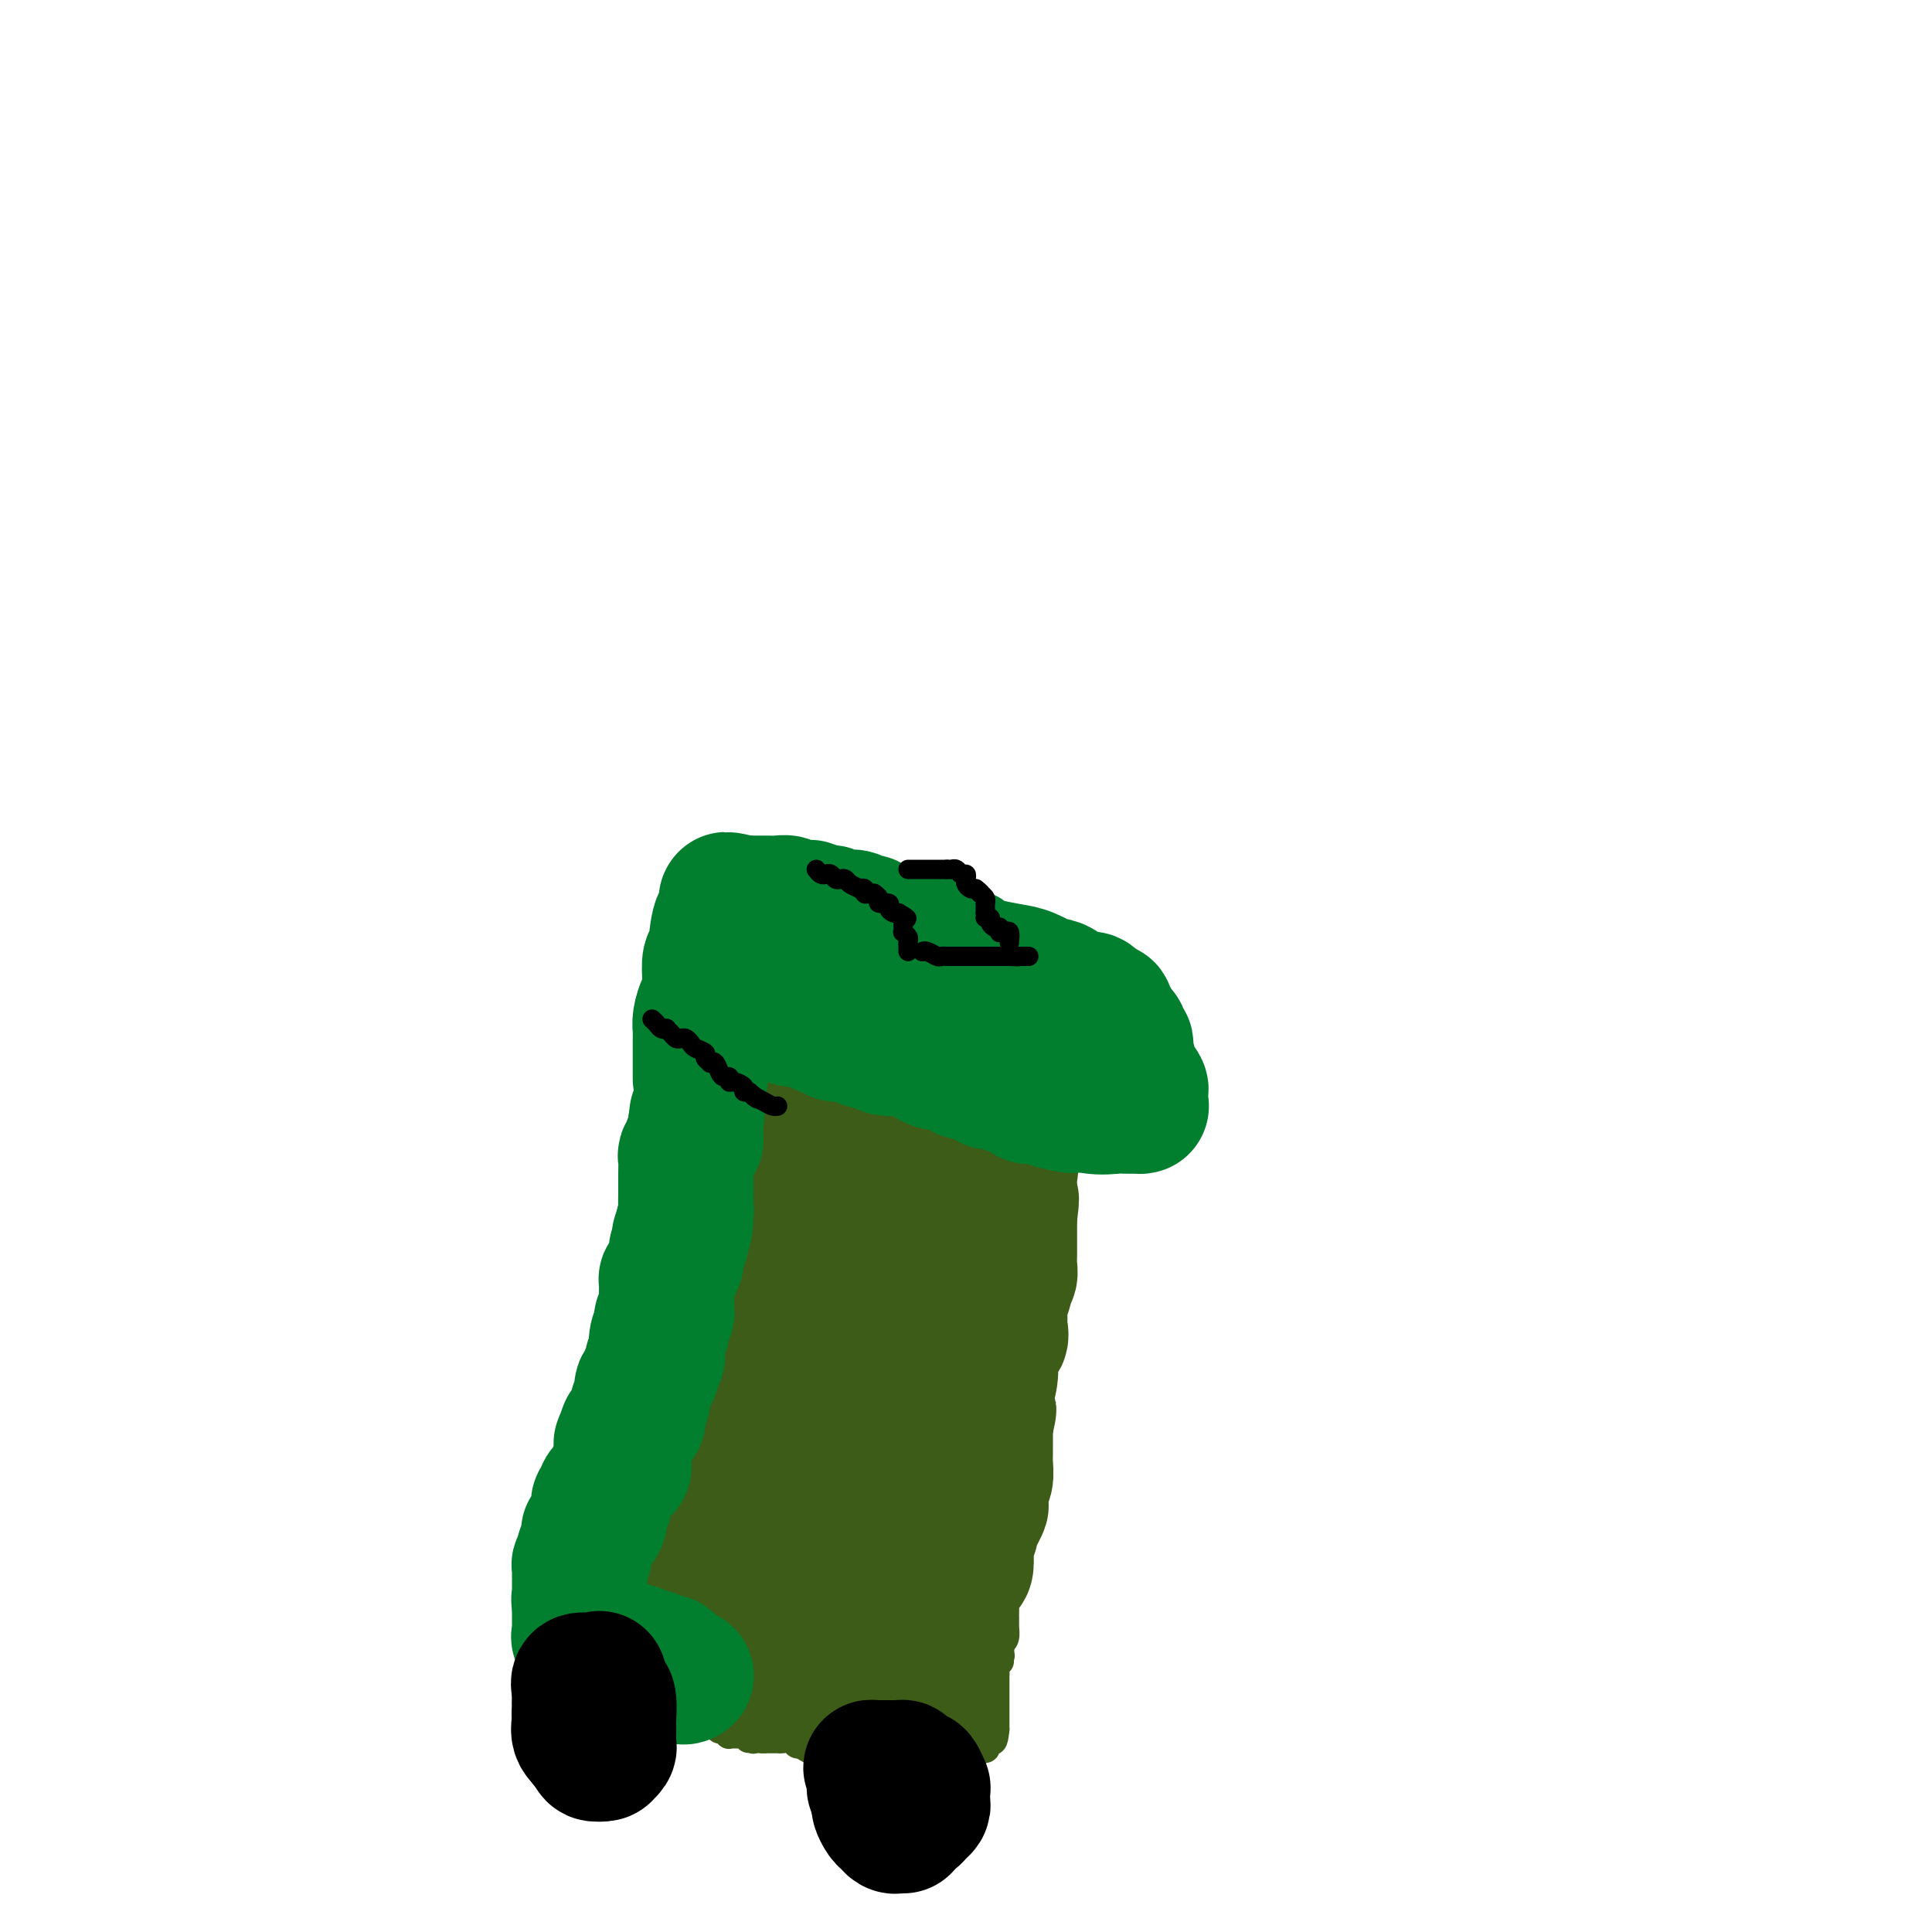 <svg viewBox='0 0 400 400' version='1.1' xmlns='http://www.w3.org/2000/svg' xmlns:xlink='http://www.w3.org/1999/xlink'><g fill='none' stroke='#3D5C18' stroke-width='6' stroke-linecap='round' stroke-linejoin='round'><path d='M212,224c-0.000,0.397 -0.000,0.794 0,1c0.000,0.206 0.001,0.221 0,1c-0.001,0.779 -0.004,2.320 0,3c0.004,0.680 0.015,0.497 0,1c-0.015,0.503 -0.057,1.691 0,3c0.057,1.309 0.212,2.740 0,4c-0.212,1.260 -0.792,2.350 -1,3c-0.208,0.650 -0.046,0.862 0,2c0.046,1.138 -0.026,3.204 0,4c0.026,0.796 0.151,0.324 0,1c-0.151,0.676 -0.577,2.502 -1,4c-0.423,1.498 -0.845,2.669 -1,4c-0.155,1.331 -0.045,2.822 0,4c0.045,1.178 0.026,2.043 0,3c-0.026,0.957 -0.060,2.006 0,3c0.060,0.994 0.212,1.933 0,3c-0.212,1.067 -0.789,2.263 -1,3c-0.211,0.737 -0.057,1.016 0,2c0.057,0.984 0.015,2.672 0,4c-0.015,1.328 -0.004,2.296 0,3c0.004,0.704 0.001,1.145 0,2c-0.001,0.855 -0.000,2.126 0,3c0.000,0.874 0.000,1.353 0,2c-0.000,0.647 -0.000,1.462 0,2c0.000,0.538 0.000,0.799 0,1c-0.000,0.201 -0.000,0.343 0,1c0.000,0.657 0.000,1.828 0,3'/><path d='M208,294c-0.619,11.033 -0.166,3.615 0,1c0.166,-2.615 0.044,-0.427 0,1c-0.044,1.427 -0.012,2.091 0,3c0.012,0.909 0.003,2.061 0,3c-0.003,0.939 -0.001,1.665 0,2c0.001,0.335 0.000,0.280 0,1c-0.000,0.720 -0.000,2.216 0,3c0.000,0.784 0.000,0.857 0,1c-0.000,0.143 -0.000,0.356 0,1c0.000,0.644 0.000,1.718 0,2c-0.000,0.282 -0.000,-0.229 0,0c0.000,0.229 0.000,1.199 0,2c-0.000,0.801 -0.000,1.433 0,2c0.000,0.567 0.000,1.068 0,1c-0.000,-0.068 -0.000,-0.706 0,0c0.000,0.706 0.000,2.754 0,4c-0.000,1.246 -0.000,1.690 0,2c0.000,0.310 0.000,0.487 0,1c-0.000,0.513 -0.000,1.362 0,2c0.000,0.638 0.000,1.066 0,1c-0.000,-0.066 -0.000,-0.627 0,0c0.000,0.627 0.000,2.441 0,3c-0.000,0.559 -0.000,-0.136 0,0c0.000,0.136 0.000,1.102 0,2c-0.000,0.898 -0.000,1.727 0,2c0.000,0.273 0.001,-0.011 0,0c-0.001,0.011 -0.003,0.318 0,1c0.003,0.682 0.011,1.740 0,2c-0.011,0.260 -0.041,-0.276 0,0c0.041,0.276 0.155,1.365 0,2c-0.155,0.635 -0.577,0.818 -1,1'/><path d='M207,340c-0.150,7.296 -0.026,2.536 0,1c0.026,-1.536 -0.046,0.153 0,1c0.046,0.847 0.208,0.853 0,1c-0.208,0.147 -0.788,0.436 -1,1c-0.212,0.564 -0.057,1.404 0,2c0.057,0.596 0.015,0.947 0,1c-0.015,0.053 -0.004,-0.193 0,0c0.004,0.193 0.001,0.825 0,1c-0.001,0.175 -0.000,-0.107 0,0c0.000,0.107 0.000,0.602 0,1c-0.000,0.398 -0.000,0.698 0,1c0.000,0.302 0.000,0.604 0,1c-0.000,0.396 -0.000,0.884 0,1c0.000,0.116 0.000,-0.142 0,0c-0.000,0.142 -0.000,0.685 0,1c0.000,0.315 0.000,0.404 0,1c-0.000,0.596 -0.000,1.699 0,2c0.000,0.301 0.000,-0.200 0,0c-0.000,0.200 -0.000,1.100 0,2'/><path d='M206,358c-0.321,3.249 -0.625,2.372 -1,2c-0.375,-0.372 -0.821,-0.240 -1,0c-0.179,0.240 -0.089,0.586 0,1c0.089,0.414 0.178,0.895 0,1c-0.178,0.105 -0.622,-0.165 -1,0c-0.378,0.165 -0.689,0.766 -1,1c-0.311,0.234 -0.622,0.101 -1,0c-0.378,-0.101 -0.822,-0.172 -1,0c-0.178,0.172 -0.089,0.586 0,1'/><path d='M200,364c-1.030,0.928 -0.604,0.249 -1,0c-0.396,-0.249 -1.613,-0.067 -2,0c-0.387,0.067 0.055,0.018 0,0c-0.055,-0.018 -0.606,-0.005 -1,0c-0.394,0.005 -0.630,0.001 -1,0c-0.370,-0.001 -0.873,0.001 -1,0c-0.127,-0.001 0.121,-0.004 0,0c-0.121,0.004 -0.610,0.015 -1,0c-0.390,-0.015 -0.682,-0.056 -1,0c-0.318,0.056 -0.664,0.211 -1,0c-0.336,-0.211 -0.664,-0.787 -1,-1c-0.336,-0.213 -0.682,-0.065 -1,0c-0.318,0.065 -0.610,0.045 -1,0c-0.390,-0.045 -0.878,-0.115 -1,0c-0.122,0.115 0.121,0.416 0,0c-0.121,-0.416 -0.606,-1.547 -1,-2c-0.394,-0.453 -0.697,-0.226 -1,0'/><path d='M185,361c-2.576,-0.464 -1.516,-0.124 -1,0c0.516,0.124 0.489,0.033 0,0c-0.489,-0.033 -1.442,-0.009 -2,0c-0.558,0.009 -0.723,0.002 -1,0c-0.277,-0.002 -0.666,-0.001 -1,0c-0.334,0.001 -0.613,0.000 -1,0c-0.387,-0.000 -0.881,-0.000 -1,0c-0.119,0.000 0.136,0.000 0,0c-0.136,-0.000 -0.663,-0.000 -1,0c-0.337,0.000 -0.486,0.000 -1,0c-0.514,-0.000 -1.395,0.000 -2,0c-0.605,-0.000 -0.936,-0.000 -1,0c-0.064,0.000 0.138,0.000 0,0c-0.138,-0.000 -0.616,-0.000 -1,0c-0.384,0.000 -0.676,0.000 -1,0c-0.324,-0.000 -0.682,-0.000 -1,0c-0.318,0.000 -0.596,0.001 -1,0c-0.404,-0.001 -0.933,-0.004 -1,0c-0.067,0.004 0.329,0.015 0,0c-0.329,-0.015 -1.385,-0.057 -2,0c-0.615,0.057 -0.791,0.211 -1,0c-0.209,-0.211 -0.450,-0.789 -1,-1c-0.550,-0.211 -1.407,-0.057 -2,0c-0.593,0.057 -0.922,0.015 -1,0c-0.078,-0.015 0.094,-0.004 0,0c-0.094,0.004 -0.456,0.001 -1,0c-0.544,-0.001 -1.272,-0.001 -2,0'/><path d='M158,360c-4.627,-0.150 -2.695,-0.026 -2,0c0.695,0.026 0.154,-0.046 0,0c-0.154,0.046 0.079,0.210 0,0c-0.079,-0.210 -0.469,-0.792 -1,-1c-0.531,-0.208 -1.203,-0.041 -2,0c-0.797,0.041 -1.719,-0.045 -2,0c-0.281,0.045 0.078,0.222 0,0c-0.078,-0.222 -0.595,-0.843 -1,-1c-0.405,-0.157 -0.700,0.150 -1,0c-0.300,-0.150 -0.605,-0.758 -1,-1c-0.395,-0.242 -0.880,-0.118 -1,0c-0.120,0.118 0.126,0.228 0,0c-0.126,-0.228 -0.625,-0.796 -1,-1c-0.375,-0.204 -0.626,-0.043 -1,0c-0.374,0.043 -0.871,-0.030 -1,0c-0.129,0.030 0.110,0.163 0,0c-0.110,-0.163 -0.568,-0.621 -1,-1c-0.432,-0.379 -0.838,-0.680 -1,-1c-0.162,-0.320 -0.081,-0.660 0,-1'/><path d='M142,353c-2.730,-1.091 -1.555,-0.320 -1,0c0.555,0.320 0.488,0.188 0,0c-0.488,-0.188 -1.399,-0.433 -2,-1c-0.601,-0.567 -0.894,-1.455 -1,-2c-0.106,-0.545 -0.026,-0.745 0,-1c0.026,-0.255 -0.001,-0.564 0,-1c0.001,-0.436 0.029,-0.998 0,-1c-0.029,-0.002 -0.117,0.557 0,0c0.117,-0.557 0.438,-2.229 0,-3c-0.438,-0.771 -1.634,-0.642 -2,-1c-0.366,-0.358 0.098,-1.204 0,-2c-0.098,-0.796 -0.758,-1.540 -1,-2c-0.242,-0.460 -0.065,-0.634 0,-1c0.065,-0.366 0.017,-0.923 0,-1c-0.017,-0.077 -0.005,0.327 0,0c0.005,-0.327 0.001,-1.384 0,-2c-0.001,-0.616 -0.000,-0.792 0,-1c0.000,-0.208 0.000,-0.447 0,-1c-0.000,-0.553 -0.000,-1.418 0,-2c0.000,-0.582 0.000,-0.881 0,-1c-0.000,-0.119 -0.000,-0.060 0,0'/><path d='M135,330c-0.463,-3.117 -0.120,-1.409 0,-1c0.120,0.409 0.018,-0.482 0,-1c-0.018,-0.518 0.048,-0.665 0,-1c-0.048,-0.335 -0.209,-0.859 0,-1c0.209,-0.141 0.788,0.099 1,0c0.212,-0.099 0.056,-0.538 0,-1c-0.056,-0.462 -0.011,-0.947 0,-1c0.011,-0.053 -0.012,0.327 0,0c0.012,-0.327 0.060,-1.363 0,-2c-0.060,-0.637 -0.226,-0.877 0,-1c0.226,-0.123 0.845,-0.128 1,0c0.155,0.128 -0.155,0.388 0,0c0.155,-0.388 0.774,-1.426 1,-2c0.226,-0.574 0.060,-0.684 0,-1c-0.060,-0.316 -0.012,-0.839 0,-1c0.012,-0.161 -0.011,0.041 0,0c0.011,-0.041 0.056,-0.326 0,-1c-0.056,-0.674 -0.213,-1.737 0,-2c0.213,-0.263 0.796,0.276 1,0c0.204,-0.276 0.030,-1.366 0,-2c-0.030,-0.634 0.083,-0.813 0,-1c-0.083,-0.187 -0.362,-0.382 0,-1c0.362,-0.618 1.365,-1.657 2,-2c0.635,-0.343 0.902,0.011 1,0c0.098,-0.011 0.026,-0.388 0,-1c-0.026,-0.612 -0.008,-1.461 0,-2c0.008,-0.539 0.004,-0.770 0,-1'/><path d='M142,304c1.083,-3.991 0.290,-0.968 0,0c-0.290,0.968 -0.077,-0.118 0,-1c0.077,-0.882 0.020,-1.561 0,-2c-0.020,-0.439 -0.001,-0.639 0,-1c0.001,-0.361 -0.014,-0.883 0,-1c0.014,-0.117 0.057,0.171 0,0c-0.057,-0.171 -0.212,-0.800 0,-1c0.212,-0.200 0.793,0.031 1,0c0.207,-0.031 0.041,-0.323 0,-1c-0.041,-0.677 0.041,-1.740 0,-2c-0.041,-0.260 -0.207,0.281 0,0c0.207,-0.281 0.788,-1.385 1,-2c0.212,-0.615 0.056,-0.741 0,-1c-0.056,-0.259 -0.011,-0.652 0,-1c0.011,-0.348 -0.012,-0.652 0,-1c0.012,-0.348 0.060,-0.740 0,-1c-0.060,-0.260 -0.226,-0.389 0,-1c0.226,-0.611 0.845,-1.703 1,-2c0.155,-0.297 -0.155,0.202 0,0c0.155,-0.202 0.773,-1.104 1,-2c0.227,-0.896 0.061,-1.786 0,-2c-0.061,-0.214 -0.016,0.248 0,0c0.016,-0.248 0.004,-1.205 0,-2c-0.004,-0.795 -0.001,-1.427 0,-2c0.001,-0.573 0.000,-1.089 0,-2c-0.000,-0.911 -0.000,-2.219 0,-3c0.000,-0.781 0.000,-1.035 0,-1c-0.000,0.035 -0.000,0.360 0,0c0.000,-0.360 0.000,-1.405 0,-2c-0.000,-0.595 -0.000,-0.742 0,-1c0.000,-0.258 0.000,-0.629 0,-1'/><path d='M146,268c0.635,-5.461 0.223,-1.113 0,0c-0.223,1.113 -0.256,-1.010 0,-2c0.256,-0.990 0.801,-0.848 1,-1c0.199,-0.152 0.053,-0.600 0,-1c-0.053,-0.400 -0.014,-0.752 0,-1c0.014,-0.248 0.004,-0.390 0,-1c-0.004,-0.610 -0.001,-1.686 0,-2c0.001,-0.314 0.000,0.134 0,0c-0.000,-0.134 -0.000,-0.852 0,-1c0.000,-0.148 0.000,0.272 0,0c-0.000,-0.272 -0.000,-1.235 0,-2c0.000,-0.765 0.000,-1.331 0,-2c-0.000,-0.669 -0.000,-1.441 0,-2c0.000,-0.559 0.000,-0.904 0,-1c-0.000,-0.096 -0.000,0.059 0,0c0.000,-0.059 0.000,-0.331 0,-1c-0.000,-0.669 -0.000,-1.734 0,-2c0.000,-0.266 0.000,0.266 0,0c-0.000,-0.266 -0.000,-1.332 0,-2c0.000,-0.668 0.000,-0.939 0,-1c-0.000,-0.061 -0.000,0.089 0,0c0.000,-0.089 0.000,-0.415 0,-1c-0.000,-0.585 -0.000,-1.428 0,-2c0.000,-0.572 0.000,-0.874 0,-1c-0.000,-0.126 -0.000,-0.075 0,0c0.000,0.075 0.000,0.174 0,0c0.000,-0.174 0.000,-0.621 0,-1c0.000,-0.379 0.000,-0.689 0,-1'/><path d='M147,240c0.150,-4.515 0.026,-1.802 0,-1c-0.026,0.802 0.046,-0.306 0,-1c-0.046,-0.694 -0.208,-0.974 0,-1c0.208,-0.026 0.788,0.200 1,0c0.212,-0.200 0.057,-0.828 0,-1c-0.057,-0.172 -0.015,0.112 0,0c0.015,-0.112 0.004,-0.622 0,-1c-0.004,-0.378 -0.001,-0.626 0,-1c0.001,-0.374 0.000,-0.873 0,-1c-0.000,-0.127 -0.000,0.120 0,0c0.000,-0.120 0.000,-0.607 0,-1c-0.000,-0.393 -0.000,-0.694 0,-1c0.000,-0.306 0.000,-0.618 0,-1c-0.000,-0.382 -0.000,-0.834 0,-1c0.000,-0.166 0.000,-0.048 0,0c-0.000,0.048 -0.000,0.024 0,0'/><path d='M148,229c0.106,-2.094 -0.130,-1.829 0,-2c0.130,-0.171 0.626,-0.778 1,-1c0.374,-0.222 0.625,-0.060 1,0c0.375,0.060 0.874,0.016 1,0c0.126,-0.016 -0.121,-0.004 0,0c0.121,0.004 0.611,0.001 1,0c0.389,-0.001 0.676,-0.000 1,0c0.324,0.000 0.683,0.000 1,0c0.317,-0.000 0.591,-0.000 1,0c0.409,0.000 0.954,0.000 1,0c0.046,-0.000 -0.406,-0.000 0,0c0.406,0.000 1.671,0.000 2,0c0.329,-0.000 -0.276,-0.000 0,0c0.276,0.000 1.435,0.000 2,0c0.565,-0.000 0.537,-0.000 1,0c0.463,0.000 1.418,0.000 2,0c0.582,-0.000 0.791,-0.000 1,0'/><path d='M164,226c2.444,0.016 1.054,0.057 1,0c-0.054,-0.057 1.228,-0.211 2,0c0.772,0.211 1.033,0.788 1,1c-0.033,0.212 -0.359,0.061 0,0c0.359,-0.061 1.405,-0.030 2,0c0.595,0.030 0.741,0.060 1,0c0.259,-0.060 0.633,-0.208 1,0c0.367,0.208 0.728,0.774 1,1c0.272,0.226 0.454,0.113 1,0c0.546,-0.113 1.455,-0.226 2,0c0.545,0.226 0.726,0.793 1,1c0.274,0.207 0.641,0.056 1,0c0.359,-0.056 0.711,-0.015 1,0c0.289,0.015 0.516,0.004 1,0c0.484,-0.004 1.224,-0.001 2,0c0.776,0.001 1.586,0.000 2,0c0.414,-0.000 0.430,-0.000 1,0c0.570,0.000 1.693,0.000 2,0c0.307,-0.000 -0.202,-0.000 0,0c0.202,0.000 1.115,0.000 2,0c0.885,-0.000 1.743,-0.000 2,0c0.257,0.000 -0.086,0.000 0,0c0.086,-0.000 0.600,-0.000 1,0c0.400,0.000 0.684,0.000 1,0c0.316,-0.000 0.662,-0.000 1,0c0.338,0.000 0.668,0.000 1,0c0.332,-0.000 0.666,-0.000 1,0c0.334,0.000 0.667,0.000 1,0'/><path d='M197,229c5.850,0.403 3.976,-0.088 3,0c-0.976,0.088 -1.054,0.756 0,1c1.054,0.244 3.241,0.064 4,0c0.759,-0.064 0.091,-0.013 0,0c-0.091,0.013 0.396,-0.010 1,0c0.604,0.010 1.325,0.055 2,0c0.675,-0.055 1.305,-0.211 2,0c0.695,0.211 1.456,0.787 2,1c0.544,0.213 0.870,0.061 1,0c0.130,-0.061 0.065,-0.030 0,0'/></g>
<g fill='none' stroke='#3D5C18' stroke-width='28' stroke-linecap='round' stroke-linejoin='round'><path d='M151,234c0.001,0.303 0.001,0.606 0,1c-0.001,0.394 -0.004,0.879 0,1c0.004,0.121 0.015,-0.123 0,0c-0.015,0.123 -0.057,0.613 0,1c0.057,0.387 0.212,0.670 0,1c-0.212,0.330 -0.792,0.707 -1,1c-0.208,0.293 -0.046,0.501 0,1c0.046,0.499 -0.026,1.288 0,2c0.026,0.712 0.151,1.347 0,2c-0.151,0.653 -0.576,1.323 -1,2c-0.424,0.677 -0.846,1.360 -1,2c-0.154,0.640 -0.042,1.237 0,2c0.042,0.763 0.012,1.692 0,2c-0.012,0.308 -0.007,-0.007 0,0c0.007,0.007 0.016,0.334 0,1c-0.016,0.666 -0.057,1.670 0,2c0.057,0.330 0.211,-0.015 0,0c-0.211,0.015 -0.789,0.389 -1,1c-0.211,0.611 -0.055,1.459 0,2c0.055,0.541 0.011,0.773 0,1c-0.011,0.227 0.012,0.447 0,1c-0.012,0.553 -0.060,1.440 0,2c0.060,0.560 0.226,0.793 0,2c-0.226,1.207 -0.845,3.388 -1,4c-0.155,0.612 0.155,-0.345 0,0c-0.155,0.345 -0.773,1.991 -1,3c-0.227,1.009 -0.061,1.382 0,2c0.061,0.618 0.016,1.480 0,2c-0.016,0.520 -0.004,0.696 0,1c0.004,0.304 0.001,0.736 0,1c-0.001,0.264 -0.000,0.361 0,1c0.000,0.639 0.000,1.819 0,3'/><path d='M145,281c-0.946,7.612 -0.310,3.143 0,2c0.310,-1.143 0.294,1.038 0,2c-0.294,0.962 -0.867,0.703 -1,1c-0.133,0.297 0.175,1.151 0,2c-0.175,0.849 -0.831,1.695 -1,2c-0.169,0.305 0.151,0.071 0,1c-0.151,0.929 -0.773,3.022 -1,4c-0.227,0.978 -0.061,0.842 0,1c0.061,0.158 0.016,0.610 0,1c-0.016,0.390 -0.004,0.719 0,1c0.004,0.281 0.001,0.513 0,1c-0.001,0.487 -0.000,1.229 0,2c0.000,0.771 0.000,1.571 0,2c-0.000,0.429 -0.000,0.485 0,1c0.000,0.515 0.000,1.488 0,2c-0.000,0.512 -0.000,0.565 0,1c0.000,0.435 0.000,1.254 0,2c-0.000,0.746 -0.000,1.418 0,2c0.000,0.582 0.000,1.073 0,2c-0.000,0.927 -0.000,2.291 0,3c0.000,0.709 0.000,0.762 0,1c-0.000,0.238 -0.000,0.660 0,1c0.000,0.340 0.000,0.596 0,1c-0.000,0.404 -0.000,0.955 0,2c0.000,1.045 0.000,2.583 0,3c-0.000,0.417 -0.000,-0.288 0,0c0.000,0.288 0.000,1.569 0,2c-0.000,0.431 -0.000,0.012 0,0c0.000,-0.012 0.000,0.381 0,1c-0.000,0.619 -0.000,1.462 0,2c0.000,0.538 0.000,0.769 0,1'/><path d='M142,330c-0.464,7.471 -0.125,1.648 0,0c0.125,-1.648 0.037,0.879 0,2c-0.037,1.121 -0.021,0.835 0,1c0.021,0.165 0.048,0.779 0,1c-0.048,0.221 -0.170,0.049 0,0c0.170,-0.049 0.634,0.026 1,0c0.366,-0.026 0.636,-0.152 1,0c0.364,0.152 0.824,0.580 1,1c0.176,0.420 0.070,0.830 0,1c-0.070,0.170 -0.102,0.101 0,0c0.102,-0.101 0.338,-0.233 1,0c0.662,0.233 1.751,0.832 2,1c0.249,0.168 -0.341,-0.096 0,0c0.341,0.096 1.613,0.550 2,1c0.387,0.450 -0.113,0.894 0,1c0.113,0.106 0.838,-0.126 1,0c0.162,0.126 -0.240,0.609 0,1c0.240,0.391 1.120,0.692 2,1c0.880,0.308 1.759,0.625 2,1c0.241,0.375 -0.156,0.807 0,1c0.156,0.193 0.865,0.146 1,0c0.135,-0.146 -0.304,-0.390 0,0c0.304,0.390 1.351,1.413 2,2c0.649,0.587 0.900,0.739 1,1c0.100,0.261 0.050,0.630 0,1'/><path d='M159,347c2.788,2.646 1.259,0.762 1,0c-0.259,-0.762 0.754,-0.400 1,0c0.246,0.400 -0.275,0.839 0,1c0.275,0.161 1.345,0.043 2,0c0.655,-0.043 0.897,-0.013 1,0c0.103,0.013 0.069,0.007 0,0c-0.069,-0.007 -0.173,-0.017 0,0c0.173,0.017 0.622,0.061 1,0c0.378,-0.061 0.684,-0.227 1,0c0.316,0.227 0.643,0.847 1,1c0.357,0.153 0.746,-0.162 1,0c0.254,0.162 0.375,0.802 1,1c0.625,0.198 1.754,-0.044 2,0c0.246,0.044 -0.390,0.376 0,1c0.390,0.624 1.807,1.540 3,2c1.193,0.460 2.161,0.463 3,1c0.839,0.537 1.550,1.608 2,2c0.450,0.392 0.641,0.105 1,0c0.359,-0.105 0.886,-0.028 1,0c0.114,0.028 -0.186,0.008 0,0c0.186,-0.008 0.858,-0.002 1,0c0.142,0.002 -0.245,0.001 0,0c0.245,-0.001 1.123,-0.000 2,0'/><path d='M184,356c4.049,1.392 1.673,0.371 1,0c-0.673,-0.371 0.358,-0.093 1,0c0.642,0.093 0.894,0.000 1,0c0.106,-0.000 0.066,0.092 0,0c-0.066,-0.092 -0.159,-0.369 0,-1c0.159,-0.631 0.568,-1.617 1,-2c0.432,-0.383 0.886,-0.163 1,0c0.114,0.163 -0.113,0.270 0,0c0.113,-0.270 0.565,-0.917 1,-1c0.435,-0.083 0.853,0.399 1,0c0.147,-0.399 0.024,-1.679 0,-2c-0.024,-0.321 0.050,0.317 0,0c-0.050,-0.317 -0.225,-1.589 0,-2c0.225,-0.411 0.849,0.040 1,0c0.151,-0.040 -0.170,-0.570 0,-1c0.170,-0.430 0.830,-0.758 1,-1c0.170,-0.242 -0.150,-0.397 0,-1c0.150,-0.603 0.771,-1.654 1,-2c0.229,-0.346 0.065,0.013 0,0c-0.065,-0.013 -0.031,-0.399 0,-1c0.031,-0.601 0.060,-1.419 0,-2c-0.060,-0.581 -0.208,-0.926 0,-1c0.208,-0.074 0.774,0.122 1,0c0.226,-0.122 0.113,-0.561 0,-1'/><path d='M195,338c0.845,-2.346 0.958,-1.210 1,-1c0.042,0.210 0.011,-0.507 0,-1c-0.011,-0.493 -0.004,-0.763 0,-1c0.004,-0.237 0.005,-0.442 0,-1c-0.005,-0.558 -0.016,-1.469 0,-2c0.016,-0.531 0.057,-0.680 0,-1c-0.057,-0.320 -0.213,-0.809 0,-1c0.213,-0.191 0.796,-0.083 1,0c0.204,0.083 0.030,0.140 0,0c-0.030,-0.140 0.083,-0.478 0,-1c-0.083,-0.522 -0.362,-1.227 0,-2c0.362,-0.773 1.364,-1.612 2,-2c0.636,-0.388 0.906,-0.325 1,-1c0.094,-0.675 0.011,-2.089 0,-3c-0.011,-0.911 0.048,-1.317 0,-2c-0.048,-0.683 -0.205,-1.641 0,-2c0.205,-0.359 0.772,-0.119 1,0c0.228,0.119 0.117,0.116 0,0c-0.117,-0.116 -0.241,-0.344 0,-1c0.241,-0.656 0.848,-1.741 1,-2c0.152,-0.259 -0.152,0.308 0,0c0.152,-0.308 0.759,-1.490 1,-2c0.241,-0.510 0.117,-0.349 0,-1c-0.117,-0.651 -0.228,-2.115 0,-3c0.228,-0.885 0.793,-1.193 1,-2c0.207,-0.807 0.055,-2.113 0,-3c-0.055,-0.887 -0.015,-1.354 0,-2c0.015,-0.646 0.004,-1.472 0,-2c-0.004,-0.528 -0.001,-0.757 0,-1c0.001,-0.243 0.000,-0.498 0,-1c-0.000,-0.502 -0.000,-1.251 0,-2'/><path d='M204,295c1.388,-6.505 0.358,-1.268 0,0c-0.358,1.268 -0.043,-1.432 0,-3c0.043,-1.568 -0.187,-2.004 0,-3c0.187,-0.996 0.790,-2.552 1,-4c0.210,-1.448 0.028,-2.787 0,-3c-0.028,-0.213 0.098,0.701 0,0c-0.098,-0.701 -0.419,-3.016 0,-4c0.419,-0.984 1.577,-0.638 2,-1c0.423,-0.362 0.112,-1.431 0,-2c-0.112,-0.569 -0.026,-0.638 0,-1c0.026,-0.362 -0.008,-1.018 0,-2c0.008,-0.982 0.059,-2.290 0,-3c-0.059,-0.710 -0.226,-0.823 0,-1c0.226,-0.177 0.845,-0.418 1,-1c0.155,-0.582 -0.155,-1.505 0,-2c0.155,-0.495 0.773,-0.562 1,-1c0.227,-0.438 0.061,-1.249 0,-2c-0.061,-0.751 -0.016,-1.444 0,-2c0.016,-0.556 0.004,-0.975 0,-1c-0.004,-0.025 -0.001,0.345 0,0c0.001,-0.345 0.000,-1.406 0,-2c-0.000,-0.594 -0.000,-0.720 0,-1c0.000,-0.280 0.000,-0.714 0,-1c-0.000,-0.286 -0.000,-0.423 0,-1c0.000,-0.577 0.000,-1.593 0,-2c-0.000,-0.407 -0.000,-0.203 0,0'/><path d='M209,252c0.774,-6.754 0.207,-2.138 0,-1c-0.207,1.138 -0.056,-1.202 0,-2c0.056,-0.798 0.015,-0.055 0,0c-0.015,0.055 -0.004,-0.577 0,-1c0.004,-0.423 0.001,-0.638 0,-1c-0.001,-0.362 -0.000,-0.870 0,-1c0.000,-0.130 -0.001,0.119 0,0c0.001,-0.119 0.002,-0.606 0,-1c-0.002,-0.394 -0.009,-0.695 0,-1c0.009,-0.305 0.034,-0.616 0,-1c-0.034,-0.384 -0.126,-0.843 0,-1c0.126,-0.157 0.470,-0.014 0,0c-0.470,0.014 -1.753,-0.101 -2,0c-0.247,0.101 0.543,0.419 0,0c-0.543,-0.419 -2.419,-1.576 -3,-2c-0.581,-0.424 0.132,-0.113 0,0c-0.132,0.113 -1.107,0.030 -2,0c-0.893,-0.030 -1.702,-0.008 -2,0c-0.298,0.008 -0.085,0.002 0,0c0.085,-0.002 0.043,-0.001 0,0'/><path d='M200,240c-1.902,-0.464 -2.156,-0.124 -3,0c-0.844,0.124 -2.279,0.033 -3,0c-0.721,-0.033 -0.730,-0.009 -1,0c-0.270,0.009 -0.801,0.002 -1,0c-0.199,-0.002 -0.066,-0.001 -1,0c-0.934,0.001 -2.937,-0.000 -4,0c-1.063,0.000 -1.188,0.001 -2,0c-0.812,-0.001 -2.310,-0.004 -3,0c-0.690,0.004 -0.570,0.015 -1,0c-0.430,-0.015 -1.410,-0.057 -2,0c-0.590,0.057 -0.792,0.211 -1,0c-0.208,-0.211 -0.424,-0.789 -1,-1c-0.576,-0.211 -1.513,-0.056 -2,0c-0.487,0.056 -0.526,0.014 -1,0c-0.474,-0.014 -1.385,-0.000 -2,0c-0.615,0.000 -0.934,-0.014 -1,0c-0.066,0.014 0.122,0.056 0,0c-0.122,-0.056 -0.555,-0.208 -1,0c-0.445,0.208 -0.903,0.777 -1,1c-0.097,0.223 0.166,0.098 0,0c-0.166,-0.098 -0.762,-0.171 -1,0c-0.238,0.171 -0.119,0.585 0,1'/><path d='M168,241c-4.945,0.167 -1.306,0.084 0,1c1.306,0.916 0.280,2.832 1,4c0.720,1.168 3.184,1.588 4,2c0.816,0.412 -0.018,0.814 0,1c0.018,0.186 0.887,0.155 2,0c1.113,-0.155 2.470,-0.435 3,0c0.530,0.435 0.233,1.583 1,2c0.767,0.417 2.597,0.101 4,0c1.403,-0.101 2.379,0.012 3,0c0.621,-0.012 0.888,-0.147 2,0c1.112,0.147 3.069,0.578 4,1c0.931,0.422 0.836,0.835 1,1c0.164,0.165 0.588,0.080 1,0c0.412,-0.080 0.814,-0.157 1,0c0.186,0.157 0.158,0.548 0,1c-0.158,0.452 -0.446,0.965 -1,1c-0.554,0.035 -1.376,-0.407 -2,0c-0.624,0.407 -1.052,1.662 -1,2c0.052,0.338 0.585,-0.242 0,0c-0.585,0.242 -2.286,1.305 -3,2c-0.714,0.695 -0.439,1.022 -1,1c-0.561,-0.022 -1.957,-0.394 -3,0c-1.043,0.394 -1.732,1.555 -3,2c-1.268,0.445 -3.113,0.175 -5,0c-1.887,-0.175 -3.815,-0.253 -5,0c-1.185,0.253 -1.627,0.837 -2,1c-0.373,0.163 -0.678,-0.096 -1,0c-0.322,0.096 -0.661,0.548 -1,1'/><path d='M167,264c-2.261,0.273 -0.913,-0.043 -1,0c-0.087,0.043 -1.609,0.446 -2,1c-0.391,0.554 0.350,1.260 0,2c-0.350,0.740 -1.792,1.515 -3,3c-1.208,1.485 -2.181,3.682 -3,5c-0.819,1.318 -1.483,1.758 -2,3c-0.517,1.242 -0.887,3.285 -1,4c-0.113,0.715 0.029,0.103 0,0c-0.029,-0.103 -0.231,0.302 0,1c0.231,0.698 0.893,1.690 1,2c0.107,0.310 -0.341,-0.060 0,0c0.341,0.060 1.471,0.552 2,1c0.529,0.448 0.457,0.852 1,1c0.543,0.148 1.702,0.040 2,0c0.298,-0.040 -0.266,-0.011 0,0c0.266,0.011 1.360,0.003 2,0c0.640,-0.003 0.826,-0.001 1,0c0.174,0.001 0.337,-0.000 1,0c0.663,0.000 1.827,0.001 3,0c1.173,-0.001 2.356,-0.004 3,0c0.644,0.004 0.750,0.015 1,0c0.250,-0.015 0.644,-0.056 1,0c0.356,0.056 0.673,0.207 1,0c0.327,-0.207 0.665,-0.774 1,-1c0.335,-0.226 0.668,-0.113 1,0'/><path d='M176,286c2.970,-0.023 0.396,-0.580 0,-1c-0.396,-0.420 1.386,-0.704 2,-1c0.614,-0.296 0.060,-0.604 0,-1c-0.060,-0.396 0.376,-0.879 1,-1c0.624,-0.121 1.438,0.121 2,0c0.562,-0.121 0.872,-0.606 1,-1c0.128,-0.394 0.073,-0.698 0,-1c-0.073,-0.302 -0.166,-0.603 0,-1c0.166,-0.397 0.590,-0.891 1,-1c0.410,-0.109 0.807,0.168 1,0c0.193,-0.168 0.181,-0.781 0,-1c-0.181,-0.219 -0.532,-0.043 -1,0c-0.468,0.043 -1.053,-0.045 -2,0c-0.947,0.045 -2.257,0.225 -3,0c-0.743,-0.225 -0.918,-0.854 -2,0c-1.082,0.854 -3.071,3.191 -5,5c-1.929,1.809 -3.796,3.088 -5,4c-1.204,0.912 -1.743,1.456 -2,2c-0.257,0.544 -0.232,1.089 -1,2c-0.768,0.911 -2.328,2.190 -3,3c-0.672,0.810 -0.457,1.151 -1,2c-0.543,0.849 -1.844,2.204 -3,3c-1.156,0.796 -2.166,1.031 -3,2c-0.834,0.969 -1.492,2.672 -2,4c-0.508,1.328 -0.868,2.281 -1,3c-0.132,0.719 -0.038,1.206 0,2c0.038,0.794 0.019,1.897 0,3'/><path d='M150,312c-0.533,2.703 -0.367,3.460 0,4c0.367,0.540 0.934,0.862 1,1c0.066,0.138 -0.370,0.093 0,0c0.370,-0.093 1.547,-0.235 2,0c0.453,0.235 0.184,0.848 1,1c0.816,0.152 2.718,-0.156 4,0c1.282,0.156 1.943,0.775 3,1c1.057,0.225 2.511,0.057 3,0c0.489,-0.057 0.015,-0.002 0,0c-0.015,0.002 0.430,-0.047 1,0c0.570,0.047 1.266,0.190 2,0c0.734,-0.190 1.507,-0.715 2,-1c0.493,-0.285 0.706,-0.331 1,-1c0.294,-0.669 0.670,-1.959 1,-3c0.330,-1.041 0.613,-1.831 1,-2c0.387,-0.169 0.876,0.283 1,0c0.124,-0.283 -0.117,-1.300 0,-2c0.117,-0.700 0.592,-1.081 1,-2c0.408,-0.919 0.751,-2.376 1,-3c0.249,-0.624 0.406,-0.416 1,-1c0.594,-0.584 1.625,-1.961 2,-3c0.375,-1.039 0.092,-1.740 0,-2c-0.092,-0.260 0.006,-0.080 0,0c-0.006,0.080 -0.117,0.060 0,0c0.117,-0.060 0.462,-0.160 0,0c-0.462,0.160 -1.731,0.580 -3,1'/><path d='M175,300c-0.650,-0.022 -0.776,0.422 -2,2c-1.224,1.578 -3.547,4.291 -5,6c-1.453,1.709 -2.035,2.414 -3,4c-0.965,1.586 -2.311,4.054 -3,5c-0.689,0.946 -0.721,0.372 -1,1c-0.279,0.628 -0.807,2.459 -1,3c-0.193,0.541 -0.052,-0.207 0,0c0.052,0.207 0.015,1.367 0,2c-0.015,0.633 -0.007,0.737 0,1c0.007,0.263 0.012,0.686 0,1c-0.012,0.314 -0.041,0.519 0,1c0.041,0.481 0.152,1.237 0,2c-0.152,0.763 -0.566,1.532 0,2c0.566,0.468 2.112,0.633 3,1c0.888,0.367 1.118,0.936 1,1c-0.118,0.064 -0.582,-0.375 0,0c0.582,0.375 2.211,1.565 3,2c0.789,0.435 0.737,0.117 1,0c0.263,-0.117 0.840,-0.031 1,0c0.160,0.031 -0.098,0.008 0,0c0.098,-0.008 0.551,-0.002 1,0c0.449,0.002 0.895,0.001 1,0c0.105,-0.001 -0.130,0.000 0,0c0.130,-0.000 0.625,-0.001 1,0c0.375,0.001 0.630,0.004 1,0c0.370,-0.004 0.855,-0.014 1,0c0.145,0.014 -0.050,0.051 0,0c0.050,-0.051 0.343,-0.189 1,-1c0.657,-0.811 1.677,-2.295 2,-3c0.323,-0.705 -0.051,-0.630 0,-1c0.051,-0.370 0.525,-1.185 1,-2'/><path d='M178,327c0.714,-1.263 -0.001,-0.920 0,-1c0.001,-0.080 0.718,-0.582 1,-1c0.282,-0.418 0.128,-0.752 0,-1c-0.128,-0.248 -0.229,-0.410 0,-1c0.229,-0.590 0.787,-1.608 1,-2c0.213,-0.392 0.082,-0.159 0,0c-0.082,0.159 -0.116,0.242 0,0c0.116,-0.242 0.381,-0.809 0,-1c-0.381,-0.191 -1.409,-0.006 -2,0c-0.591,0.006 -0.747,-0.167 -1,0c-0.253,0.167 -0.604,0.674 -1,1c-0.396,0.326 -0.838,0.469 -1,1c-0.162,0.531 -0.043,1.449 0,2c0.043,0.551 0.012,0.735 0,1c-0.012,0.265 -0.003,0.610 0,1c0.003,0.390 0.001,0.826 0,1c-0.001,0.174 -0.000,0.087 0,0'/></g>
<g fill='none' stroke='#017E2E' stroke-width='28' stroke-linecap='round' stroke-linejoin='round'><path d='M142,347c0.060,-0.052 0.119,-0.104 0,0c-0.119,0.104 -0.417,0.364 -1,0c-0.583,-0.364 -1.451,-1.351 -2,-2c-0.549,-0.649 -0.778,-0.959 -1,-1c-0.222,-0.041 -0.437,0.186 -1,0c-0.563,-0.186 -1.474,-0.786 -2,-1c-0.526,-0.214 -0.666,-0.043 -1,0c-0.334,0.043 -0.863,-0.041 -1,0c-0.137,0.041 0.117,0.207 0,0c-0.117,-0.207 -0.606,-0.786 -1,-1c-0.394,-0.214 -0.693,-0.061 -1,0c-0.307,0.061 -0.621,0.031 -1,0c-0.379,-0.031 -0.823,-0.061 -1,0c-0.177,0.061 -0.089,0.214 0,0c0.089,-0.214 0.177,-0.793 0,-1c-0.177,-0.207 -0.621,-0.041 -1,0c-0.379,0.041 -0.693,-0.042 -1,0c-0.307,0.042 -0.607,0.208 -1,0c-0.393,-0.208 -0.880,-0.792 -1,-1c-0.120,-0.208 0.125,-0.042 0,0c-0.125,0.042 -0.621,-0.040 -1,0c-0.379,0.040 -0.640,0.203 -1,0c-0.360,-0.203 -0.817,-0.772 -1,-1c-0.183,-0.228 -0.091,-0.114 0,0'/><path d='M122,339c-3.260,-1.239 -1.409,-0.335 -1,0c0.409,0.335 -0.622,0.101 -1,0c-0.378,-0.101 -0.101,-0.069 0,0c0.101,0.069 0.027,0.173 0,0c-0.027,-0.173 -0.007,-0.625 0,-1c0.007,-0.375 0.002,-0.674 0,-1c-0.002,-0.326 -0.001,-0.679 0,-1c0.001,-0.321 0.000,-0.611 0,-1c-0.000,-0.389 -0.000,-0.877 0,-1c0.000,-0.123 0.000,0.121 0,0c-0.000,-0.121 -0.000,-0.606 0,-1c0.000,-0.394 0.000,-0.697 0,-1'/><path d='M120,332c-0.309,-1.245 -0.083,-0.859 0,-1c0.083,-0.141 0.022,-0.811 0,-1c-0.022,-0.189 -0.006,0.103 0,0c0.006,-0.103 0.002,-0.600 0,-1c-0.002,-0.400 -0.000,-0.704 0,-1c0.000,-0.296 -0.001,-0.585 0,-1c0.001,-0.415 0.004,-0.955 0,-1c-0.004,-0.045 -0.015,0.404 0,0c0.015,-0.404 0.055,-1.660 0,-2c-0.055,-0.340 -0.207,0.238 0,0c0.207,-0.238 0.771,-1.292 1,-2c0.229,-0.708 0.121,-1.071 0,-1c-0.121,0.071 -0.257,0.576 0,0c0.257,-0.576 0.906,-2.234 1,-3c0.094,-0.766 -0.368,-0.640 0,-1c0.368,-0.360 1.566,-1.207 2,-2c0.434,-0.793 0.102,-1.531 0,-2c-0.102,-0.469 0.024,-0.668 0,-1c-0.024,-0.332 -0.199,-0.795 0,-1c0.199,-0.205 0.773,-0.152 1,0c0.227,0.152 0.107,0.402 0,0c-0.107,-0.402 -0.200,-1.454 0,-2c0.200,-0.546 0.695,-0.584 1,-1c0.305,-0.416 0.422,-1.211 1,-2c0.578,-0.789 1.619,-1.573 2,-2c0.381,-0.427 0.102,-0.496 0,-1c-0.102,-0.504 -0.027,-1.443 0,-2c0.027,-0.557 0.008,-0.730 0,-1c-0.008,-0.270 -0.004,-0.635 0,-1'/><path d='M129,299c1.426,-5.381 0.491,-2.335 0,-1c-0.491,1.335 -0.538,0.958 0,0c0.538,-0.958 1.660,-2.498 2,-3c0.340,-0.502 -0.101,0.035 0,0c0.101,-0.035 0.745,-0.643 1,-1c0.255,-0.357 0.120,-0.463 0,-1c-0.120,-0.537 -0.224,-1.506 0,-2c0.224,-0.494 0.777,-0.514 1,-1c0.223,-0.486 0.116,-1.439 0,-2c-0.116,-0.561 -0.242,-0.731 0,-1c0.242,-0.269 0.853,-0.636 1,-1c0.147,-0.364 -0.171,-0.726 0,-1c0.171,-0.274 0.829,-0.461 1,-1c0.171,-0.539 -0.147,-1.431 0,-2c0.147,-0.569 0.758,-0.816 1,-1c0.242,-0.184 0.117,-0.305 0,-1c-0.117,-0.695 -0.224,-1.965 0,-3c0.224,-1.035 0.778,-1.836 1,-2c0.222,-0.164 0.112,0.308 0,0c-0.112,-0.308 -0.226,-1.397 0,-2c0.226,-0.603 0.793,-0.719 1,-1c0.207,-0.281 0.056,-0.728 0,-1c-0.056,-0.272 -0.016,-0.369 0,-1c0.016,-0.631 0.007,-1.797 0,-2c-0.007,-0.203 -0.012,0.556 0,0c0.012,-0.556 0.041,-2.428 0,-3c-0.041,-0.572 -0.152,0.156 0,0c0.152,-0.156 0.566,-1.196 1,-2c0.434,-0.804 0.886,-1.370 1,-2c0.114,-0.630 -0.110,-1.323 0,-2c0.110,-0.677 0.555,-1.339 1,-2'/><path d='M141,257c1.873,-7.014 0.554,-3.550 0,-2c-0.554,1.550 -0.345,1.186 0,0c0.345,-1.186 0.824,-3.193 1,-4c0.176,-0.807 0.047,-0.415 0,-1c-0.047,-0.585 -0.013,-2.147 0,-3c0.013,-0.853 0.004,-0.995 0,-1c-0.004,-0.005 -0.002,0.129 0,0c0.002,-0.129 0.004,-0.521 0,-1c-0.004,-0.479 -0.015,-1.047 0,-2c0.015,-0.953 0.056,-2.293 0,-3c-0.056,-0.707 -0.207,-0.782 0,-1c0.207,-0.218 0.774,-0.579 1,-1c0.226,-0.421 0.113,-0.900 0,-1c-0.113,-0.100 -0.226,0.181 0,0c0.226,-0.181 0.793,-0.823 1,-1c0.207,-0.177 0.056,0.110 0,0c-0.056,-0.110 -0.015,-0.617 0,-1c0.015,-0.383 0.004,-0.642 0,-1c-0.004,-0.358 -0.001,-0.817 0,-1c0.001,-0.183 0.001,-0.092 0,0'/><path d='M144,233c0.500,-4.000 0.250,-2.000 0,0'/><path d='M148,202c-0.354,-0.089 -0.709,-0.177 0,0c0.709,0.177 2.481,0.621 3,1c0.519,0.379 -0.216,0.694 0,1c0.216,0.306 1.381,0.604 2,1c0.619,0.396 0.691,0.891 1,1c0.309,0.109 0.855,-0.167 1,0c0.145,0.167 -0.111,0.776 0,1c0.111,0.224 0.588,0.062 1,0c0.412,-0.062 0.758,-0.023 1,0c0.242,0.023 0.379,0.031 1,0c0.621,-0.031 1.726,-0.100 2,0c0.274,0.100 -0.283,0.371 0,1c0.283,0.629 1.406,1.618 2,2c0.594,0.382 0.659,0.158 1,0c0.341,-0.158 0.958,-0.248 1,0c0.042,0.248 -0.493,0.836 0,1c0.493,0.164 2.012,-0.096 3,0c0.988,0.096 1.446,0.548 2,1c0.554,0.452 1.205,0.906 2,1c0.795,0.094 1.733,-0.171 2,0c0.267,0.171 -0.137,0.778 0,1c0.137,0.222 0.815,0.059 1,0c0.185,-0.059 -0.124,-0.013 0,0c0.124,0.013 0.683,-0.008 1,0c0.317,0.008 0.394,0.043 1,0c0.606,-0.043 1.740,-0.165 2,0c0.260,0.165 -0.354,0.619 0,1c0.354,0.381 1.677,0.691 3,1'/><path d='M181,216c5.285,2.165 1.998,0.579 1,0c-0.998,-0.579 0.295,-0.151 1,0c0.705,0.151 0.823,0.026 1,0c0.177,-0.026 0.415,0.049 1,0c0.585,-0.049 1.518,-0.221 2,0c0.482,0.221 0.513,0.833 1,1c0.487,0.167 1.431,-0.113 2,0c0.569,0.113 0.764,0.618 1,1c0.236,0.382 0.513,0.641 1,1c0.487,0.359 1.183,0.818 2,1c0.817,0.182 1.756,0.086 2,0c0.244,-0.086 -0.208,-0.164 0,0c0.208,0.164 1.074,0.570 2,1c0.926,0.430 1.911,0.886 2,1c0.089,0.114 -0.718,-0.113 0,0c0.718,0.113 2.961,0.566 4,1c1.039,0.434 0.875,0.847 1,1c0.125,0.153 0.538,0.044 1,0c0.462,-0.044 0.972,-0.023 1,0c0.028,0.023 -0.425,0.048 0,0c0.425,-0.048 1.728,-0.171 2,0c0.272,0.171 -0.488,0.634 0,1c0.488,0.366 2.225,0.633 3,1c0.775,0.367 0.589,0.833 1,1c0.411,0.167 1.419,0.034 2,0c0.581,-0.034 0.733,0.029 1,0c0.267,-0.029 0.648,-0.151 1,0c0.352,0.151 0.676,0.576 1,1'/><path d='M218,228c6.463,1.796 4.121,0.285 4,0c-0.121,-0.285 1.978,0.656 4,1c2.022,0.344 3.967,0.092 5,0c1.033,-0.092 1.152,-0.024 2,0c0.848,0.024 2.423,0.005 3,0c0.577,-0.005 0.154,0.006 0,0c-0.154,-0.006 -0.039,-0.027 0,0c0.039,0.027 0.003,0.102 0,0c-0.003,-0.102 0.028,-0.380 0,-1c-0.028,-0.620 -0.116,-1.581 0,-2c0.116,-0.419 0.437,-0.294 0,-1c-0.437,-0.706 -1.633,-2.241 -2,-3c-0.367,-0.759 0.093,-0.743 0,-1c-0.093,-0.257 -0.741,-0.788 -1,-1c-0.259,-0.212 -0.130,-0.106 0,0'/><path d='M233,220c-0.465,-1.570 -0.128,-0.994 0,-1c0.128,-0.006 0.048,-0.593 0,-1c-0.048,-0.407 -0.064,-0.634 0,-1c0.064,-0.366 0.209,-0.873 0,-1c-0.209,-0.127 -0.773,0.124 -1,0c-0.227,-0.124 -0.117,-0.625 0,-1c0.117,-0.375 0.243,-0.625 0,-1c-0.243,-0.375 -0.854,-0.874 -1,-1c-0.146,-0.126 0.173,0.120 0,0c-0.173,-0.120 -0.839,-0.607 -1,-1c-0.161,-0.393 0.182,-0.692 0,-1c-0.182,-0.308 -0.888,-0.626 -1,-1c-0.112,-0.374 0.371,-0.804 0,-1c-0.371,-0.196 -1.594,-0.158 -2,0c-0.406,0.158 0.007,0.436 0,0c-0.007,-0.436 -0.435,-1.587 -1,-2c-0.565,-0.413 -1.269,-0.087 -2,0c-0.731,0.087 -1.489,-0.066 -2,0c-0.511,0.066 -0.776,0.351 -1,0c-0.224,-0.351 -0.407,-1.337 -1,-2c-0.593,-0.663 -1.597,-1.004 -2,-1c-0.403,0.004 -0.206,0.352 -1,0c-0.794,-0.352 -2.580,-1.404 -4,-2c-1.420,-0.596 -2.475,-0.734 -4,-1c-1.525,-0.266 -3.521,-0.659 -5,-1c-1.479,-0.341 -2.440,-0.630 -3,-1c-0.560,-0.370 -0.717,-0.821 -1,-1c-0.283,-0.179 -0.692,-0.087 -1,0c-0.308,0.087 -0.517,0.168 -1,0c-0.483,-0.168 -1.242,-0.584 -2,-1'/><path d='M196,197c-5.649,-1.874 -4.770,-1.559 -5,-2c-0.230,-0.441 -1.567,-1.639 -3,-2c-1.433,-0.361 -2.961,0.113 -4,0c-1.039,-0.113 -1.588,-0.814 -2,-1c-0.412,-0.186 -0.687,0.143 -1,0c-0.313,-0.143 -0.664,-0.756 -1,-1c-0.336,-0.244 -0.657,-0.117 -1,0c-0.343,0.117 -0.708,0.223 -1,0c-0.292,-0.223 -0.510,-0.777 -1,-1c-0.490,-0.223 -1.253,-0.116 -2,0c-0.747,0.116 -1.479,0.241 -2,0c-0.521,-0.241 -0.830,-0.848 -1,-1c-0.170,-0.152 -0.202,0.152 -1,0c-0.798,-0.152 -2.364,-0.759 -3,-1c-0.636,-0.241 -0.343,-0.117 -1,0c-0.657,0.117 -2.263,0.228 -3,0c-0.737,-0.228 -0.603,-0.793 -1,-1c-0.397,-0.207 -1.325,-0.055 -2,0c-0.675,0.055 -1.099,0.015 -2,0c-0.901,-0.015 -2.281,-0.004 -3,0c-0.719,0.004 -0.777,0.001 -1,0c-0.223,-0.001 -0.612,-0.001 -1,0'/><path d='M154,187c-6.672,-1.517 -2.351,-0.308 -1,0c1.351,0.308 -0.269,-0.285 -1,0c-0.731,0.285 -0.574,1.446 -1,2c-0.426,0.554 -1.434,0.499 -2,2c-0.566,1.501 -0.690,4.557 -1,6c-0.310,1.443 -0.805,1.272 -1,2c-0.195,0.728 -0.091,2.356 0,4c0.091,1.644 0.168,3.305 0,4c-0.168,0.695 -0.581,0.424 -1,1c-0.419,0.576 -0.844,2.001 -1,3c-0.156,0.999 -0.042,1.573 0,2c0.042,0.427 0.011,0.706 0,1c-0.011,0.294 -0.003,0.604 0,1c0.003,0.396 0.001,0.879 0,1c-0.001,0.121 -0.000,-0.121 0,0c0.000,0.121 0.000,0.604 0,1c-0.000,0.396 -0.000,0.706 0,1c0.000,0.294 0.000,0.572 0,1c-0.000,0.428 -0.000,1.004 0,1c0.000,-0.004 0.000,-0.589 0,0c-0.000,0.589 -0.000,2.351 0,3c0.000,0.649 0.000,0.185 0,0c-0.000,-0.185 -0.000,-0.093 0,0'/></g>
<g fill='none' stroke='#000000' stroke-width='28' stroke-linecap='round' stroke-linejoin='round'><path d='M125,351c-0.485,0.083 -0.970,0.166 -1,0c-0.030,-0.166 0.395,-0.582 0,-1c-0.395,-0.418 -1.608,-0.838 -2,-1c-0.392,-0.162 0.039,-0.065 0,0c-0.039,0.065 -0.546,0.097 -1,0c-0.454,-0.097 -0.855,-0.324 -1,0c-0.145,0.324 -0.036,1.197 0,2c0.036,0.803 -0.003,1.535 0,2c0.003,0.465 0.047,0.663 0,1c-0.047,0.337 -0.185,0.812 0,2c0.185,1.188 0.695,3.089 1,4c0.305,0.911 0.406,0.834 1,1c0.594,0.166 1.679,0.577 2,1c0.321,0.423 -0.124,0.857 0,1c0.124,0.143 0.818,-0.006 1,0c0.182,0.006 -0.147,0.166 0,0c0.147,-0.166 0.771,-0.657 1,-1c0.229,-0.343 0.062,-0.537 0,-1c-0.062,-0.463 -0.020,-1.194 0,-2c0.020,-0.806 0.016,-1.685 0,-2c-0.016,-0.315 -0.046,-0.064 0,-1c0.046,-0.936 0.166,-3.060 0,-4c-0.166,-0.940 -0.619,-0.697 -1,-1c-0.381,-0.303 -0.691,-1.151 -1,-2'/><path d='M124,349c0.042,-2.238 0.147,-1.333 0,-1c-0.147,0.333 -0.547,0.095 -1,0c-0.453,-0.095 -0.958,-0.046 -1,0c-0.042,0.046 0.381,0.091 0,0c-0.381,-0.091 -1.566,-0.317 -2,0c-0.434,0.317 -0.118,1.177 0,2c0.118,0.823 0.038,1.609 0,2c-0.038,0.391 -0.036,0.385 0,1c0.036,0.615 0.104,1.849 0,3c-0.104,1.151 -0.382,2.219 0,3c0.382,0.781 1.423,1.274 2,2c0.577,0.726 0.691,1.685 1,2c0.309,0.315 0.815,-0.013 1,0c0.185,0.013 0.050,0.369 0,0c-0.050,-0.369 -0.013,-1.461 0,-2c0.013,-0.539 0.004,-0.523 0,-1c-0.004,-0.477 -0.001,-1.448 0,-2c0.001,-0.552 0.000,-0.687 0,-1c-0.000,-0.313 -0.000,-0.804 0,-1c0.000,-0.196 0.000,-0.098 0,0'/><path d='M183,370c-0.002,0.190 -0.003,0.379 0,1c0.003,0.621 0.011,1.673 0,2c-0.011,0.327 -0.042,-0.070 0,0c0.042,0.070 0.158,0.607 1,1c0.842,0.393 2.411,0.642 3,1c0.589,0.358 0.199,0.825 0,1c-0.199,0.175 -0.207,0.058 0,0c0.207,-0.058 0.630,-0.056 1,0c0.370,0.056 0.688,0.166 1,0c0.312,-0.166 0.619,-0.609 1,-1c0.381,-0.391 0.835,-0.730 1,-1c0.165,-0.270 0.041,-0.473 0,-1c-0.041,-0.527 0.001,-1.380 0,-2c-0.001,-0.620 -0.047,-1.006 0,-1c0.047,0.006 0.185,0.404 0,0c-0.185,-0.404 -0.694,-1.611 -1,-2c-0.306,-0.389 -0.410,0.039 -1,0c-0.590,-0.039 -1.665,-0.546 -2,-1c-0.335,-0.454 0.069,-0.854 0,-1c-0.069,-0.146 -0.610,-0.039 -1,0c-0.390,0.039 -0.629,0.011 -1,0c-0.371,-0.011 -0.873,-0.003 -1,0c-0.127,0.003 0.121,0.001 0,0c-0.121,-0.001 -0.609,-0.000 -1,0c-0.391,0.000 -0.683,0.000 -1,0c-0.317,-0.000 -0.658,-0.000 -1,0'/><path d='M181,366c-1.380,-0.261 -0.329,0.087 0,1c0.329,0.913 -0.063,2.392 0,3c0.063,0.608 0.581,0.345 1,1c0.419,0.655 0.738,2.228 1,3c0.262,0.772 0.465,0.743 1,1c0.535,0.257 1.401,0.802 2,1c0.599,0.198 0.931,0.050 1,0c0.069,-0.050 -0.124,-0.002 0,0c0.124,0.002 0.566,-0.041 1,0c0.434,0.041 0.859,0.166 1,0c0.141,-0.166 -0.001,-0.622 0,-1c0.001,-0.378 0.144,-0.680 0,-1c-0.144,-0.320 -0.574,-0.660 -1,-1c-0.426,-0.340 -0.848,-0.680 -1,-1c-0.152,-0.320 -0.034,-0.622 0,-1c0.034,-0.378 -0.014,-0.833 0,-1c0.014,-0.167 0.092,-0.044 0,0c-0.092,0.044 -0.354,0.011 -1,0c-0.646,-0.011 -1.676,-0.000 -2,0c-0.324,0.000 0.057,-0.010 0,0c-0.057,0.010 -0.554,0.041 -1,0c-0.446,-0.041 -0.842,-0.155 -1,0c-0.158,0.155 -0.079,0.577 0,1'/><path d='M182,371c-0.761,0.576 -0.162,1.517 0,2c0.162,0.483 -0.111,0.508 0,1c0.111,0.492 0.608,1.452 1,2c0.392,0.548 0.680,0.683 1,1c0.320,0.317 0.673,0.817 1,1c0.327,0.183 0.626,0.049 1,0c0.374,-0.049 0.821,-0.014 1,0c0.179,0.014 0.089,0.007 0,0'/></g>
<g fill='none' stroke='#000000' stroke-width='4' stroke-linecap='round' stroke-linejoin='round'><path d='M135,211c0.341,0.311 0.683,0.622 1,1c0.317,0.378 0.610,0.823 1,1c0.390,0.177 0.878,0.086 1,0c0.122,-0.086 -0.122,-0.167 0,0c0.122,0.167 0.610,0.584 1,1c0.390,0.416 0.680,0.832 1,1c0.320,0.168 0.668,0.086 1,0c0.332,-0.086 0.648,-0.178 1,0c0.352,0.178 0.739,0.626 1,1c0.261,0.374 0.395,0.675 1,1c0.605,0.325 1.682,0.674 2,1c0.318,0.326 -0.122,0.630 0,1c0.122,0.370 0.806,0.807 1,1c0.194,0.193 -0.102,0.142 0,0c0.102,-0.142 0.601,-0.374 1,0c0.399,0.374 0.697,1.353 1,2c0.303,0.647 0.611,0.961 1,1c0.389,0.039 0.860,-0.196 1,0c0.140,0.196 -0.051,0.823 0,1c0.051,0.177 0.344,-0.097 1,0c0.656,0.097 1.677,0.565 2,1c0.323,0.435 -0.050,0.839 0,1c0.050,0.161 0.525,0.081 1,0'/><path d='M155,226c3.227,2.503 1.296,1.259 1,1c-0.296,-0.259 1.044,0.467 2,1c0.956,0.533 1.526,0.874 2,1c0.474,0.126 0.850,0.036 1,0c0.150,-0.036 0.075,-0.018 0,0'/><path d='M169,180c0.333,0.415 0.667,0.829 1,1c0.333,0.171 0.667,0.098 1,0c0.333,-0.098 0.665,-0.220 1,0c0.335,0.220 0.672,0.780 1,1c0.328,0.220 0.647,0.098 1,0c0.353,-0.098 0.740,-0.171 1,0c0.260,0.171 0.395,0.585 1,1c0.605,0.415 1.682,0.829 2,1c0.318,0.171 -0.121,0.099 0,0c0.121,-0.099 0.802,-0.223 1,0c0.198,0.223 -0.086,0.795 0,1c0.086,0.205 0.543,0.045 1,0c0.457,-0.045 0.915,0.026 1,0c0.085,-0.026 -0.202,-0.148 0,0c0.202,0.148 0.894,0.565 1,1c0.106,0.435 -0.375,0.887 0,1c0.375,0.113 1.606,-0.114 2,0c0.394,0.114 -0.048,0.569 0,1c0.048,0.431 0.585,0.837 1,1c0.415,0.163 0.707,0.081 1,0'/><path d='M186,189c2.856,1.632 1.498,1.212 1,1c-0.498,-0.212 -0.134,-0.215 0,0c0.134,0.215 0.040,0.649 0,1c-0.040,0.351 -0.025,0.619 0,1c0.025,0.381 0.059,0.875 0,1c-0.059,0.125 -0.212,-0.121 0,0c0.212,0.121 0.789,0.607 1,1c0.211,0.393 0.057,0.693 0,1c-0.057,0.307 -0.015,0.621 0,1c0.015,0.379 0.004,0.823 0,1c-0.004,0.177 -0.002,0.089 0,0'/><path d='M191,197c-0.058,0.030 -0.117,0.061 0,0c0.117,-0.061 0.409,-0.212 1,0c0.591,0.212 1.482,0.789 2,1c0.518,0.211 0.662,0.057 1,0c0.338,-0.057 0.868,-0.015 1,0c0.132,0.015 -0.136,0.004 0,0c0.136,-0.004 0.676,-0.001 1,0c0.324,0.001 0.434,0.000 1,0c0.566,-0.000 1.590,-0.000 2,0c0.410,0.000 0.205,0.000 0,0c-0.205,-0.000 -0.411,-0.000 0,0c0.411,0.000 1.437,0.000 2,0c0.563,-0.000 0.662,-0.000 1,0c0.338,0.000 0.917,0.000 1,0c0.083,-0.000 -0.328,-0.000 0,0c0.328,0.000 1.394,0.000 2,0c0.606,-0.000 0.750,-0.000 1,0c0.250,0.000 0.606,0.000 1,0c0.394,-0.000 0.827,-0.000 1,0c0.173,0.000 0.087,0.000 0,0'/><path d='M209,198c3.039,0.155 1.637,0.041 1,0c-0.637,-0.041 -0.511,-0.011 0,0c0.511,0.011 1.405,0.003 2,0c0.595,-0.003 0.891,-0.001 1,0c0.109,0.001 0.031,0.000 0,0c-0.031,-0.000 -0.016,-0.000 0,0'/><path d='M188,180c0.725,0.000 1.451,0.000 2,0c0.549,0.000 0.922,0.000 1,0c0.078,0.000 -0.137,0.000 0,0c0.137,0.000 0.628,0.000 1,0c0.372,0.000 0.624,0.000 1,0c0.376,0.000 0.874,0.000 1,0c0.126,0.000 -0.120,0.000 0,0c0.120,0.000 0.606,0.000 1,0c0.394,0.000 0.697,0.000 1,0'/><path d='M196,180c1.477,-0.005 1.170,-0.016 1,0c-0.170,0.016 -0.203,0.060 0,0c0.203,-0.060 0.642,-0.224 1,0c0.358,0.224 0.635,0.834 1,1c0.365,0.166 0.820,-0.113 1,0c0.180,0.113 0.087,0.619 0,1c-0.087,0.381 -0.168,0.638 0,1c0.168,0.362 0.584,0.828 1,1c0.416,0.172 0.833,0.049 1,0c0.167,-0.049 0.083,-0.025 0,0'/><path d='M202,184c1.171,0.857 1.098,0.999 1,1c-0.098,0.001 -0.223,-0.141 0,0c0.223,0.141 0.792,0.563 1,1c0.208,0.437 0.056,0.888 0,1c-0.056,0.112 -0.015,-0.114 0,0c0.015,0.114 0.004,0.569 0,1c-0.004,0.431 -0.001,0.837 0,1c0.001,0.163 0.001,0.081 0,0'/><path d='M204,189c0.246,1.012 -0.141,1.041 0,1c0.141,-0.041 0.808,-0.151 1,0c0.192,0.151 -0.093,0.562 0,1c0.093,0.438 0.564,0.902 1,1c0.436,0.098 0.839,-0.172 1,0c0.161,0.172 0.082,0.786 0,1c-0.082,0.214 -0.166,0.030 0,0c0.166,-0.030 0.580,0.095 1,0c0.420,-0.095 0.844,-0.410 1,0c0.156,0.410 0.045,1.546 0,2c-0.045,0.454 -0.022,0.227 0,0'/></g>
</svg>